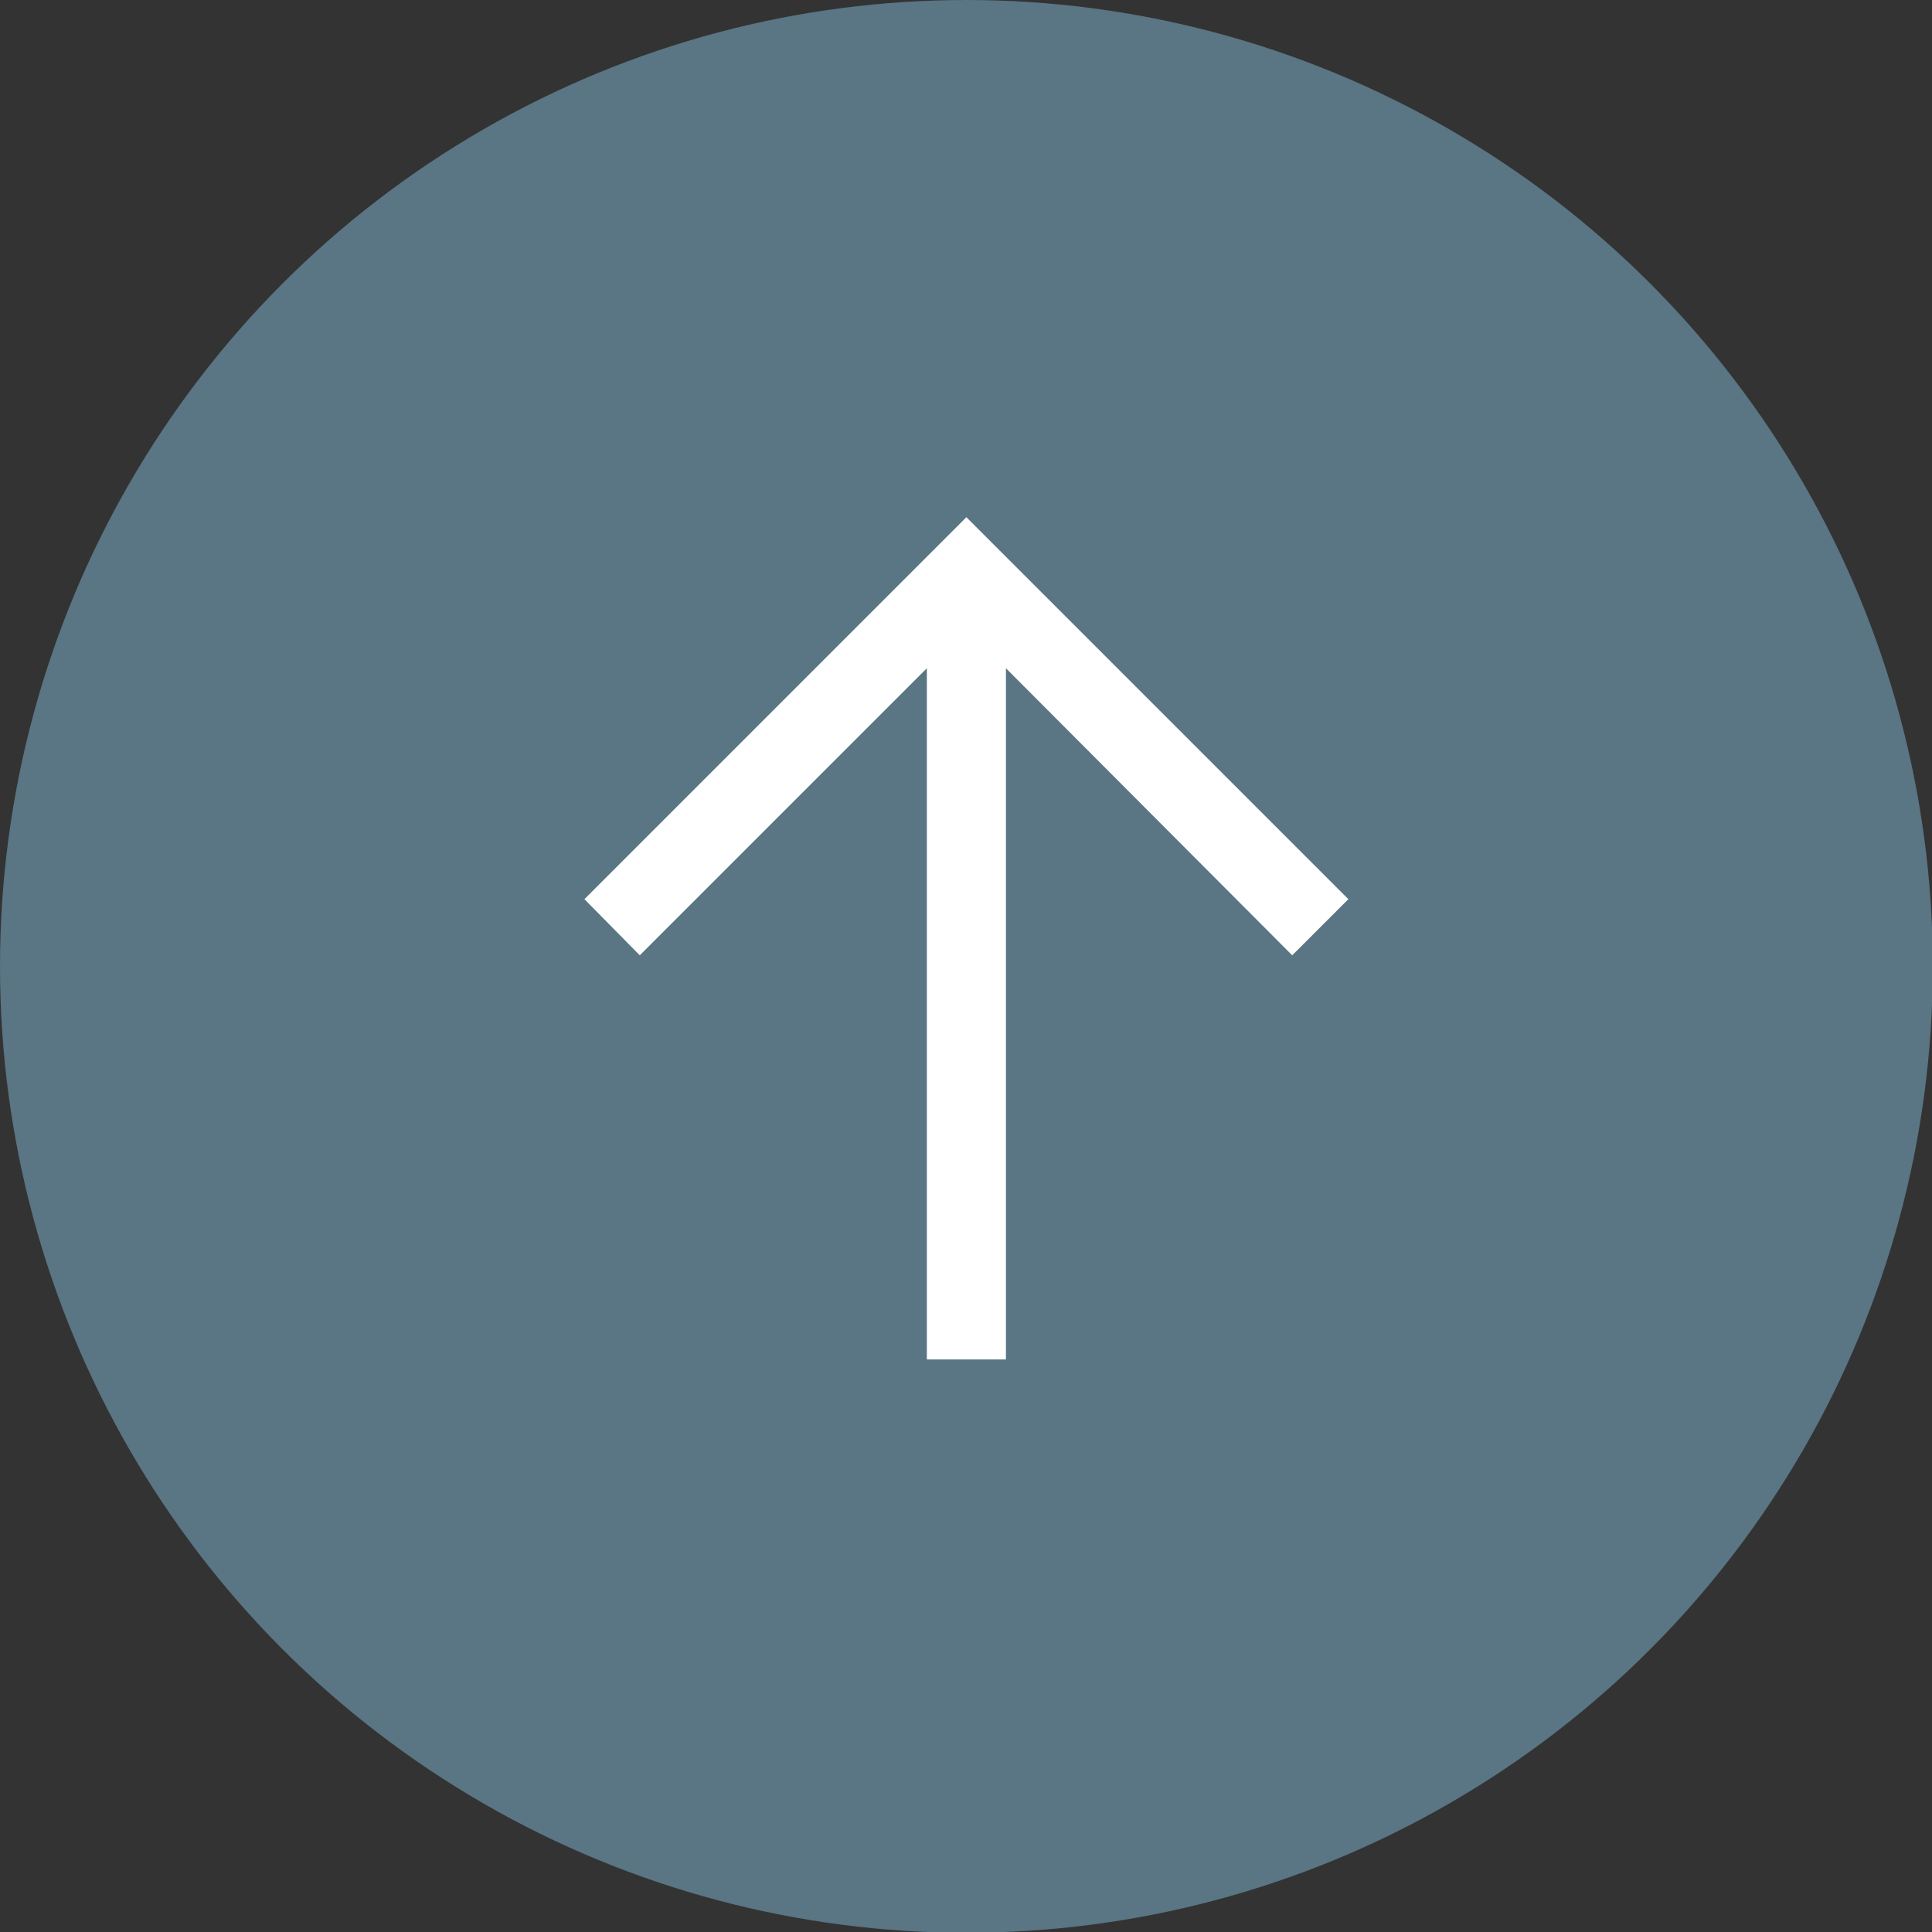 <svg xmlns="http://www.w3.org/2000/svg" id="_&#x30EC;&#x30A4;&#x30E4;&#x30FC;_2" data-name="&#x30EC;&#x30A4;&#x30E4;&#x30FC; 2" viewBox="0 0 24.43 24.43"><rect x="0" y="0" width="24.43" height="24.43" fill="#333333" stroke="none"/><defs><style>      .cls-1 {        fill: #5a7583;      }      .cls-1, .cls-2 {        stroke-width: 0px;      }      .cls-2 {        fill: #fff;      }    </style></defs><g id="_&#x30EC;&#x30A4;&#x30E4;&#x30FC;_1-2" data-name="&#x30EC;&#x30A4;&#x30E4;&#x30FC; 1"><g><circle class="cls-1" cx="12.22" cy="12.22" r="12.22"></circle><polygon class="cls-2" points="17.05 11.37 12.22 6.54 7.39 11.37 8.09 12.08 11.72 8.45 11.72 17.19 12.72 17.19 12.72 8.45 16.34 12.08 17.05 11.37"></polygon></g></g></svg>